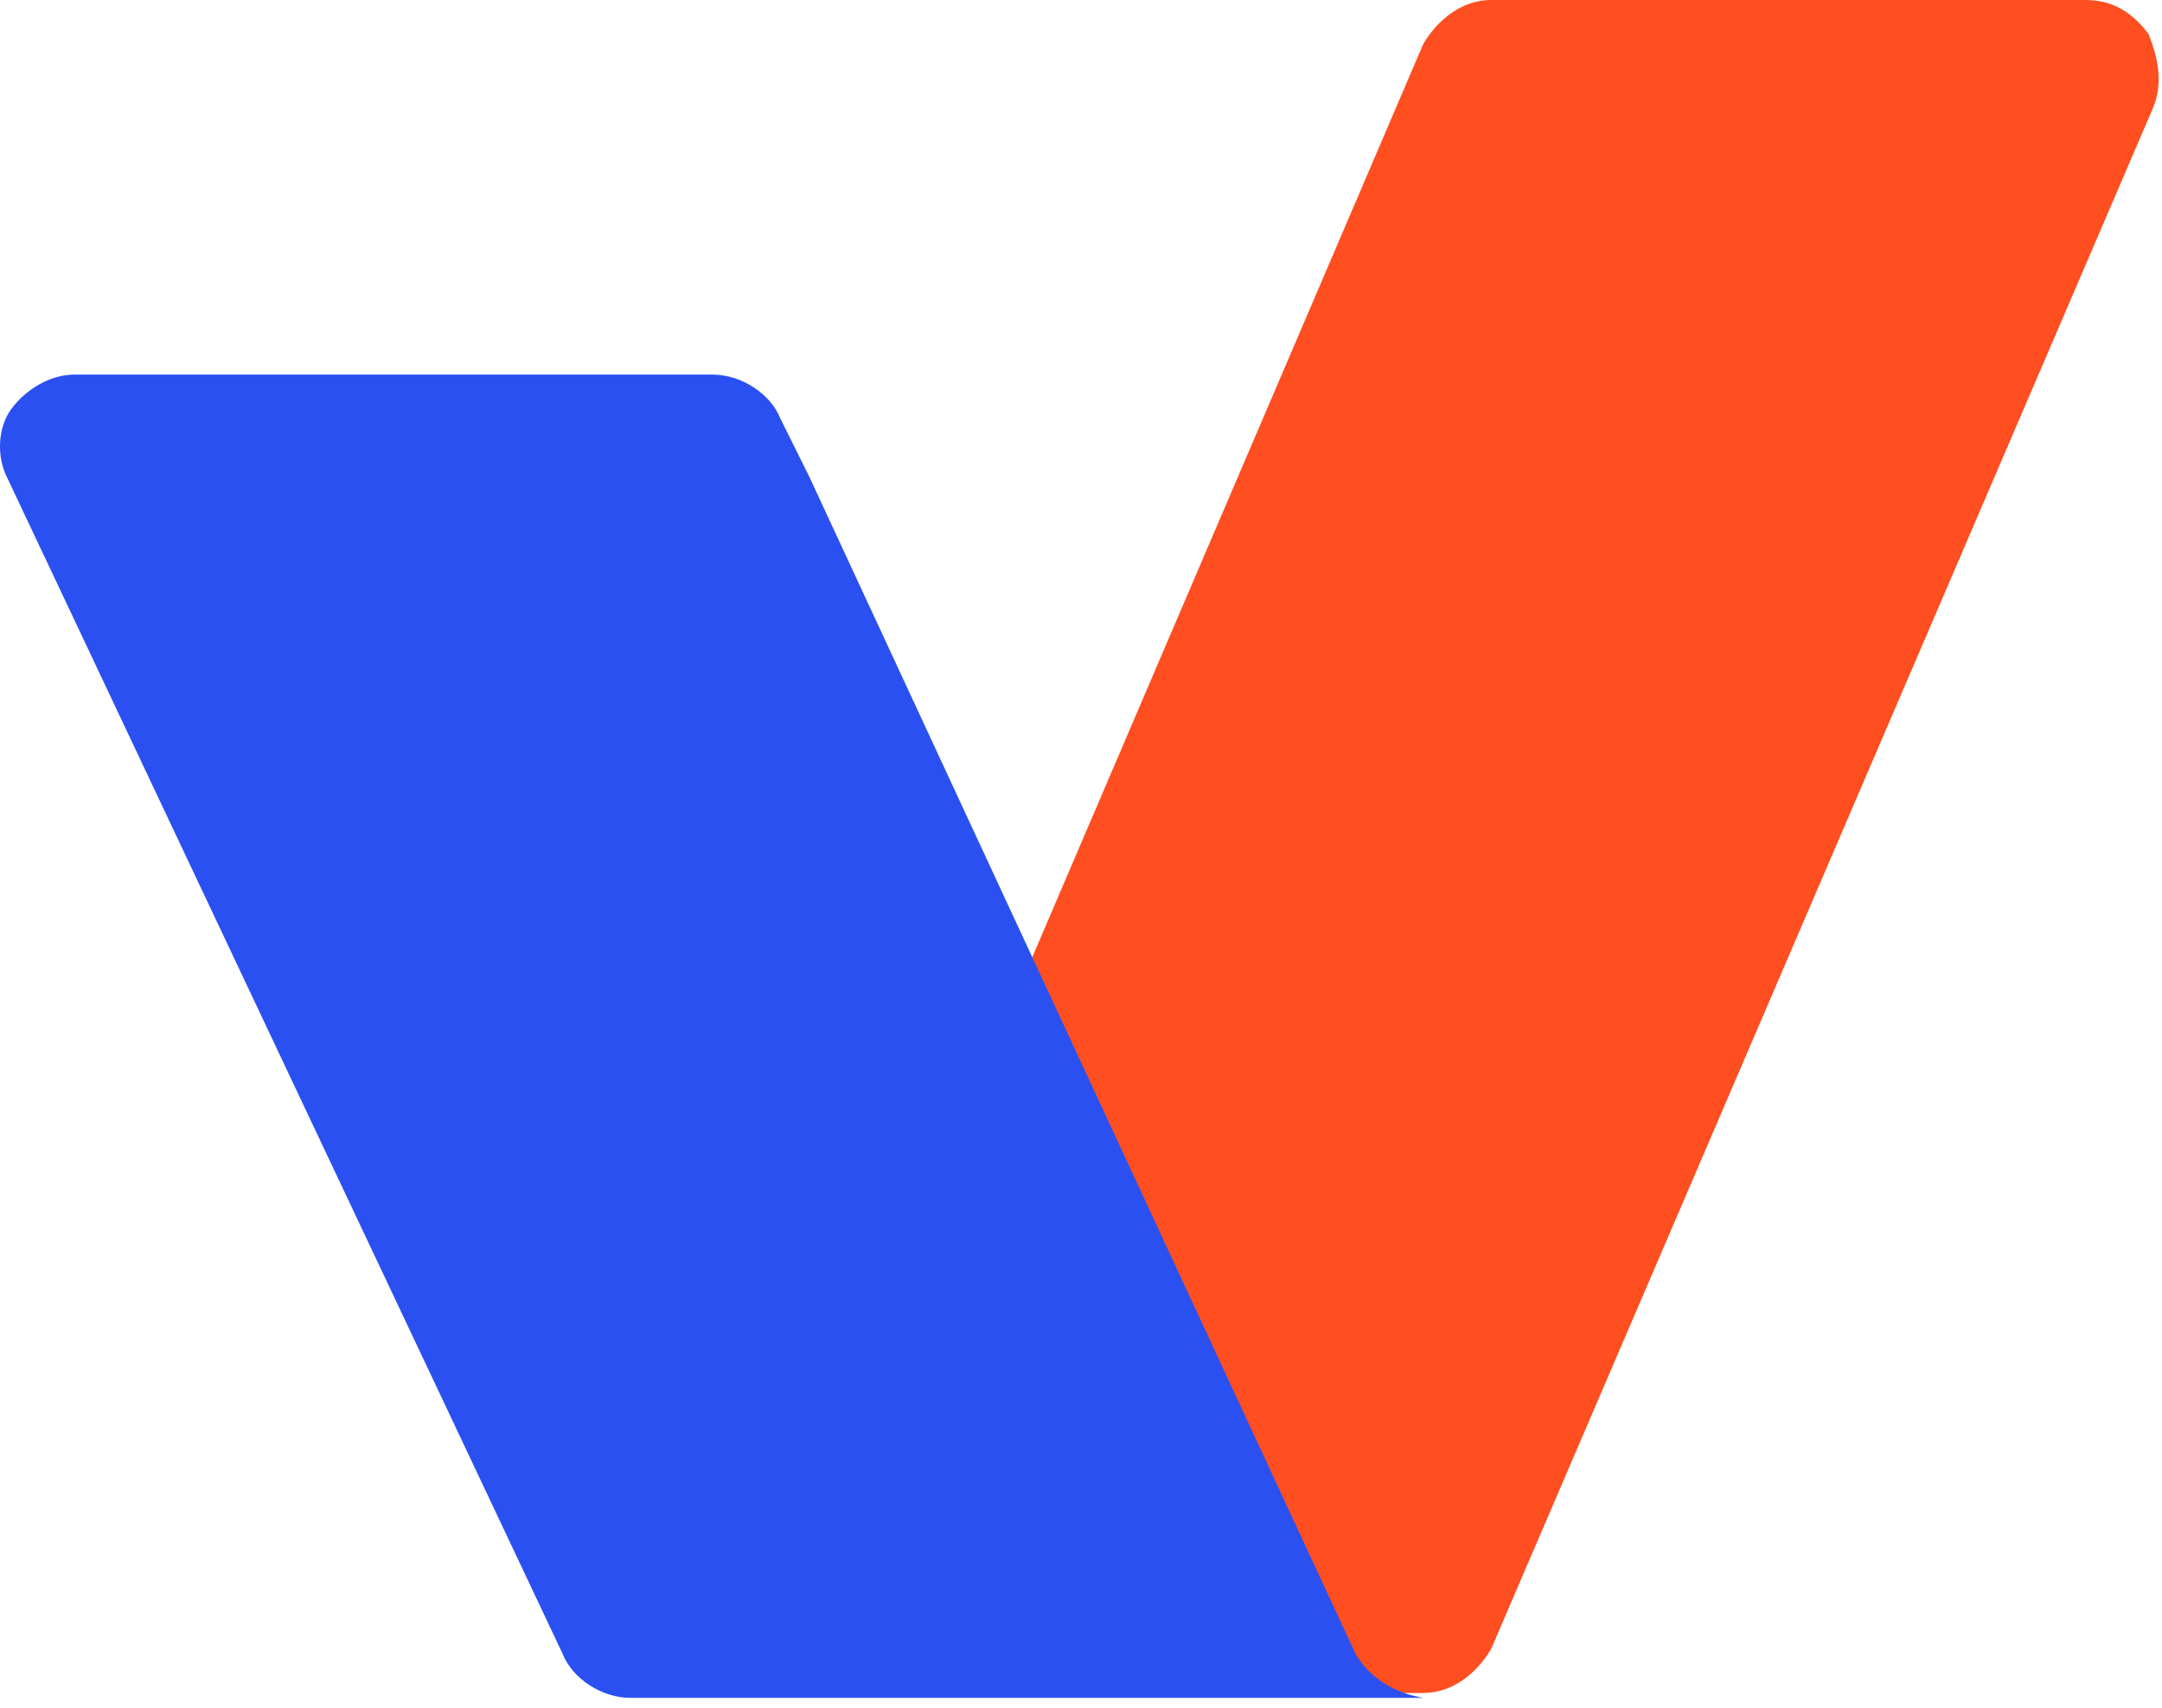 <svg width="162" height="128" viewBox="0 0 162 128" fill="none" xmlns="http://www.w3.org/2000/svg">
<path d="M160.993 2.552C159.906 1.094 158.457 0 156.283 0H111.724C109.55 0 107.739 1.458 106.652 3.281L57.021 119.2C56.296 121.022 56.296 122.845 57.383 124.303C58.47 125.761 59.919 126.855 62.092 126.855H106.652C108.825 126.855 110.637 125.397 111.724 123.574L161.355 8.02C162.079 6.197 161.717 4.374 160.993 2.552Z" fill="#FF4E20"/>
<path d="M101.579 123.938L60.642 35.723L58.468 31.349C57.744 29.526 55.57 28.068 53.397 28.068H18.981H5.577C3.765 28.068 1.954 29.162 0.867 30.62C-0.22 32.078 -0.22 34.265 0.505 35.723L42.166 123.938C42.891 125.761 45.064 127.219 47.238 127.219H60.642H94.696H106.651C104.477 126.854 102.666 125.761 101.579 123.938Z" fill="#2B50F1"/>
</svg>
